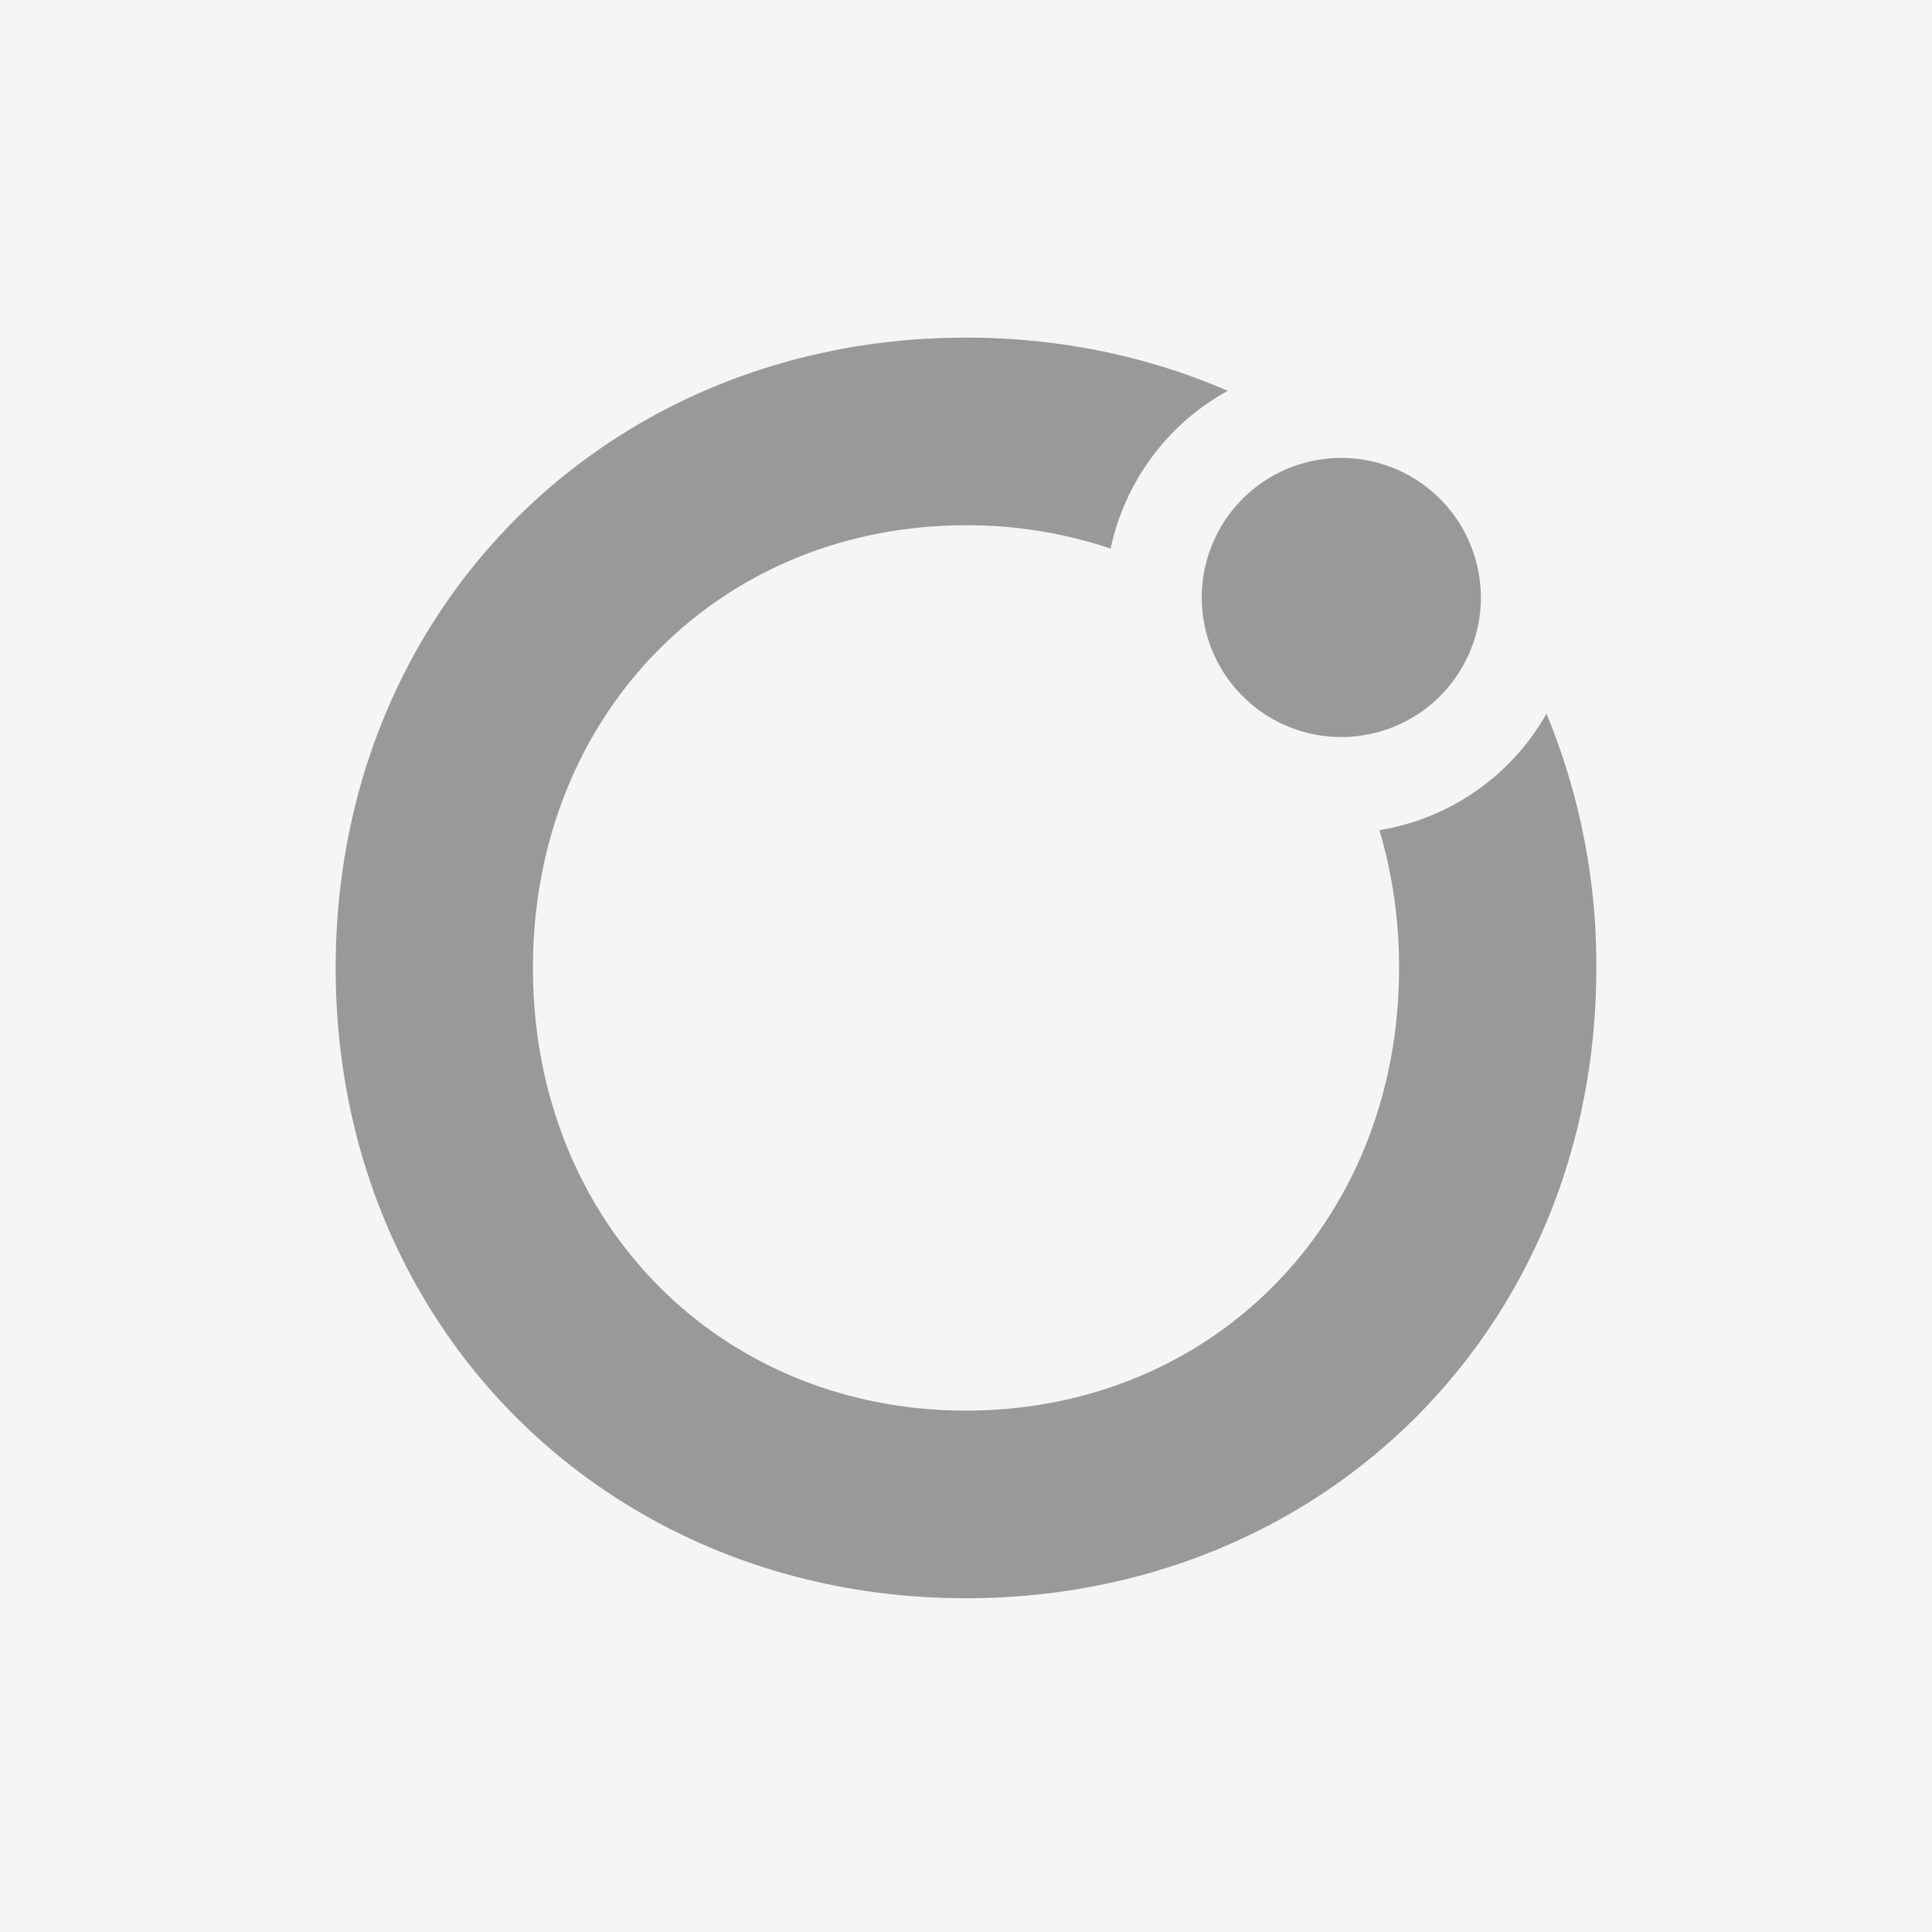 <svg xmlns="http://www.w3.org/2000/svg" width="40" height="40" fill="none" viewBox="0 0 40 40">
  <path fill="#F5F5F5" d="M0 0h40v40H0z"/>
  <path fill="#999" fill-rule="evenodd" d="M33.05 20.04c0 7.472-5.678 13.05-13.05 13.05-7.372 0-13.05-5.578-13.05-13.05 0-7.47 5.678-13.05 13.05-13.05 1.95 0 3.78.39 5.419 1.102a4.889 4.889 0 0 0-2.425 3.266A9.325 9.325 0 0 0 20 10.875c-5.08 0-8.966 3.885-8.966 9.165 0 5.28 3.885 9.165 8.966 9.165 5.08 0 8.966-3.885 8.966-9.165a9.99 9.99 0 0 0-.406-2.852 4.886 4.886 0 0 0 3.458-2.41 13.582 13.582 0 0 1 1.032 5.262Zm-2.39-7.67a2.889 2.889 0 1 1-5.779 0 2.889 2.889 0 0 1 5.778 0Z" clip-rule="evenodd"/>
</svg>
